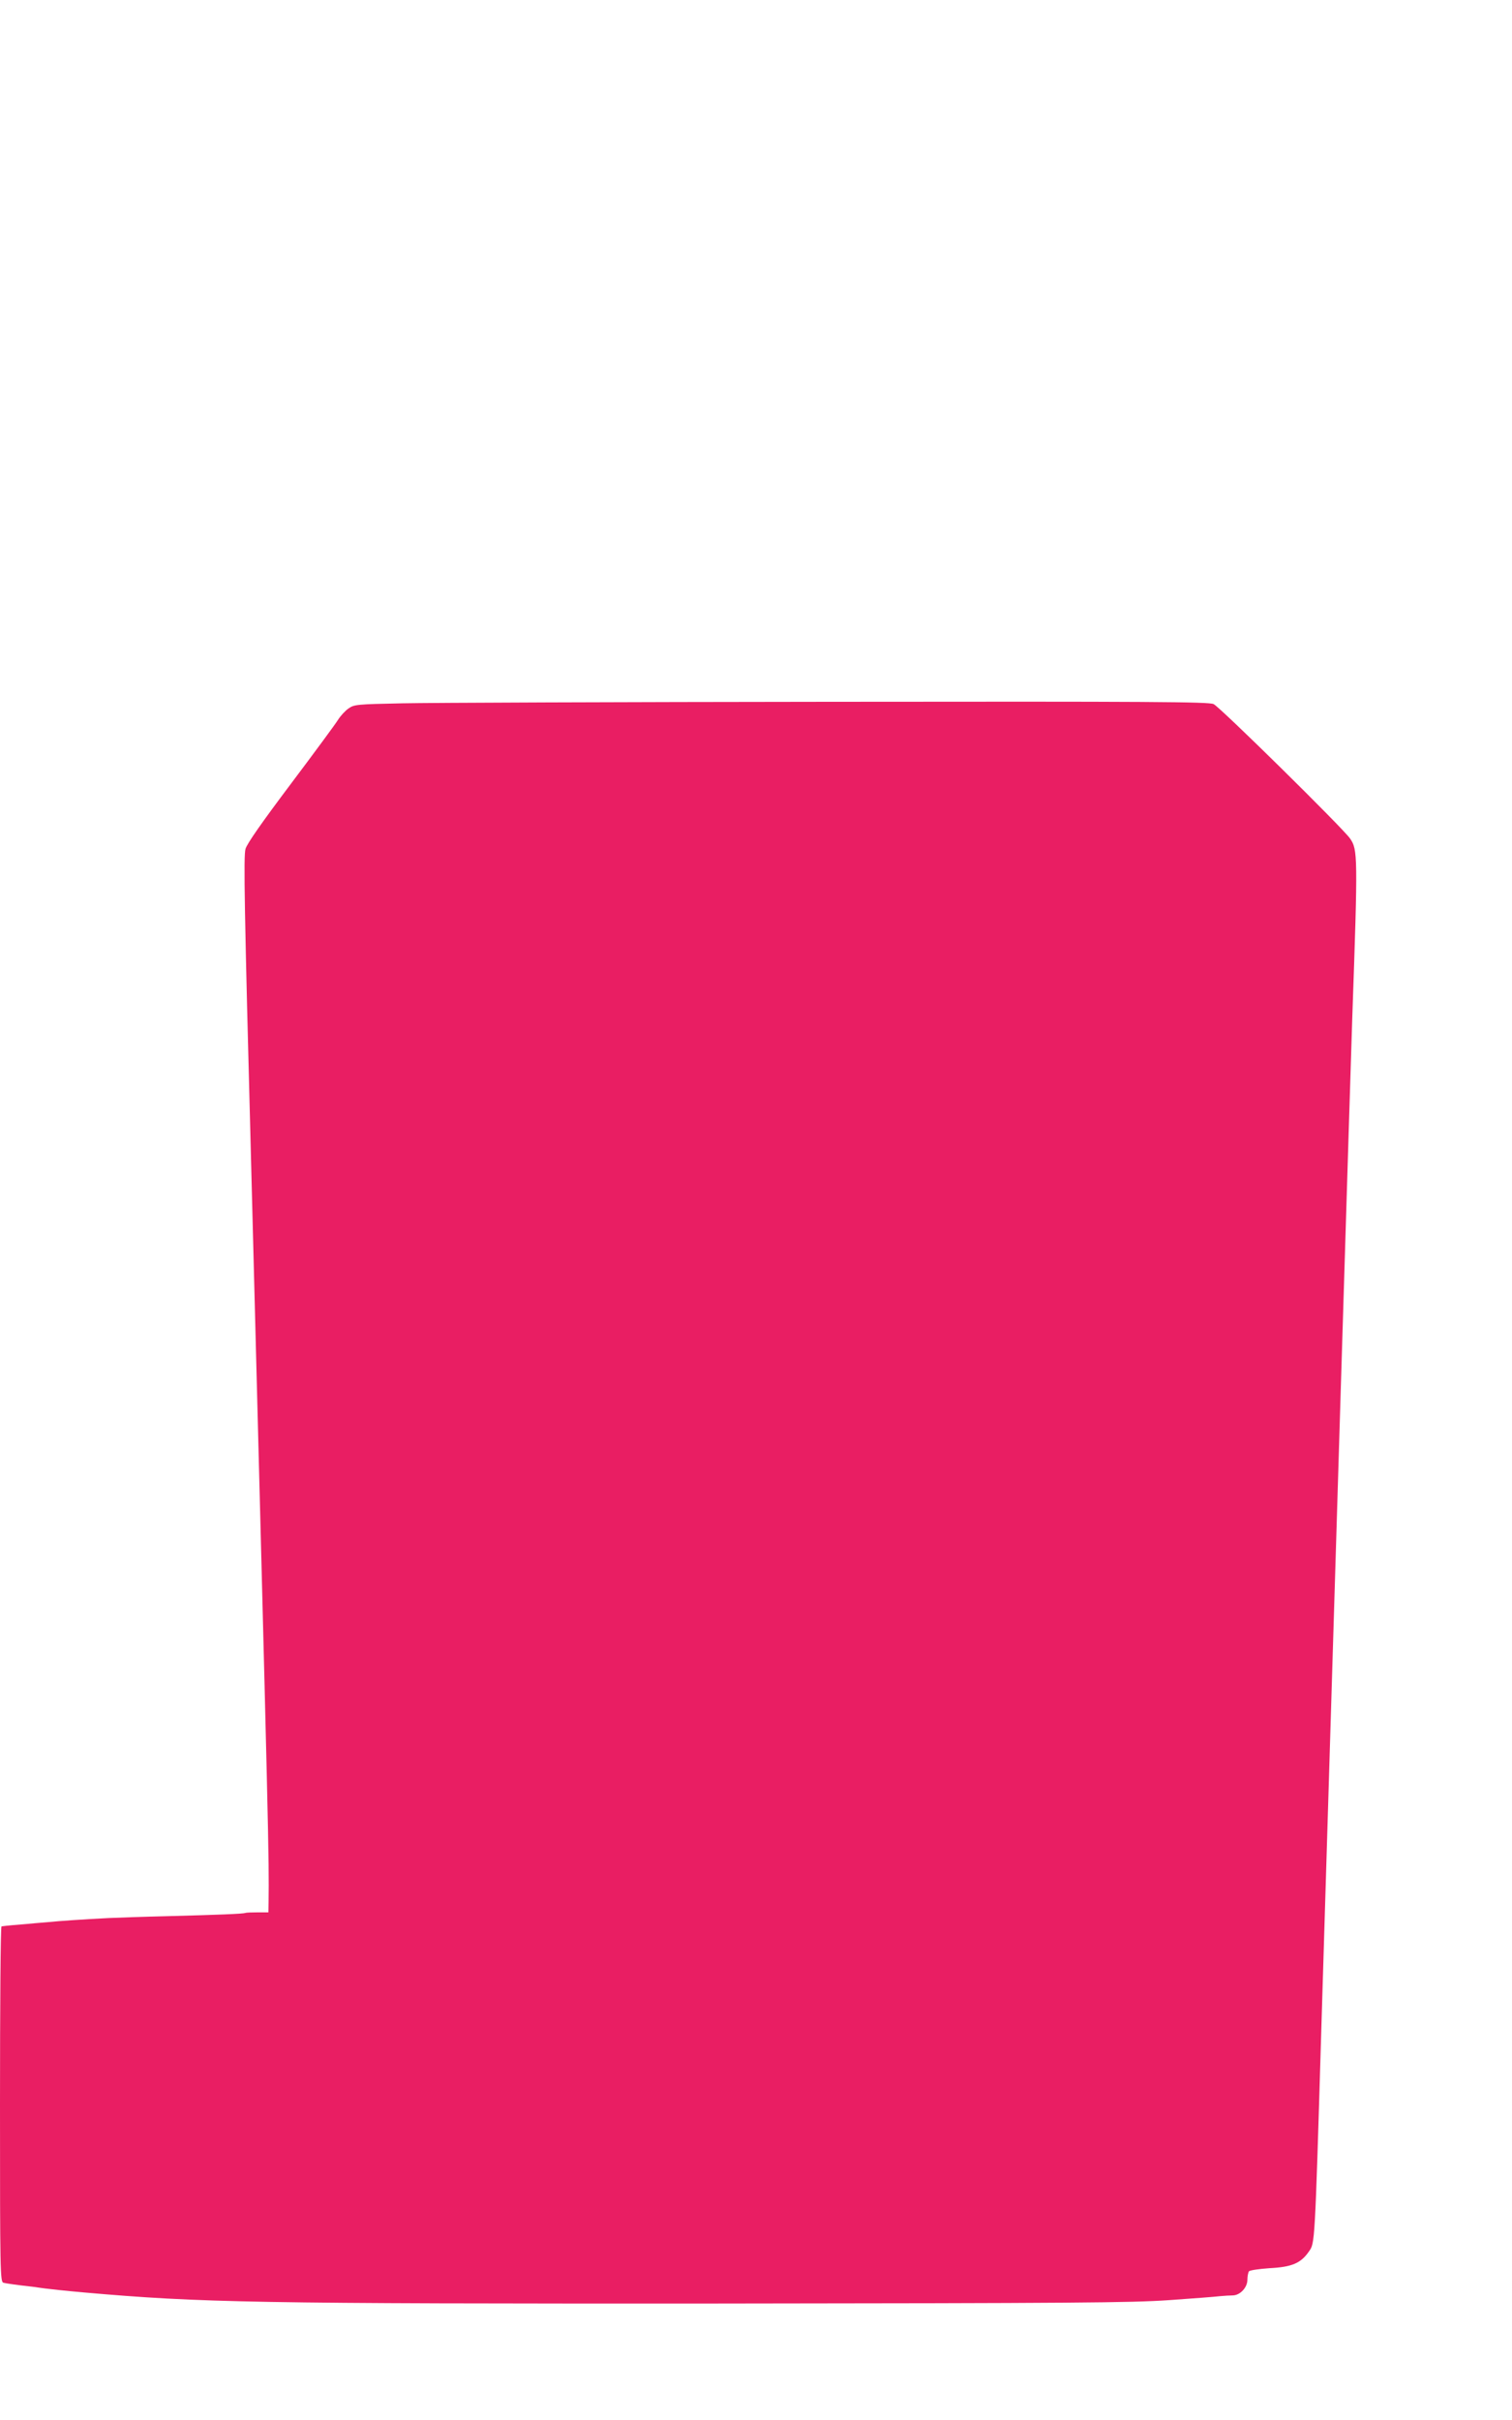 <?xml version="1.0" standalone="no"?>
<!DOCTYPE svg PUBLIC "-//W3C//DTD SVG 20010904//EN"
 "http://www.w3.org/TR/2001/REC-SVG-20010904/DTD/svg10.dtd">
<svg version="1.0" xmlns="http://www.w3.org/2000/svg"
 width="800pt" height="1280pt" viewBox="0 0 800 1280"
 preserveAspectRatio="xMidYMid meet">
<g transform="translate(0,1280) scale(0.1,-0.1)"
fill="#e91e63" stroke="none">
<path d="M2130 9080 c-245 -5 -256 -6 -287 -28 -17 -12 -42 -39 -55 -60 -12
-20 -125 -173 -249 -338 -152 -202 -232 -316 -240 -344 -11 -36 -6 -314 30
-1674 94 -3633 95 -3647 92 -3901 l-1 -50 -58 0 c-31 0 -60 -1 -64 -3 -11 -5
-146 -10 -408 -17 -129 -3 -271 -8 -315 -10 -135 -7 -257 -15 -325 -22 -36 -3
-87 -7 -115 -10 -42 -3 -97 -8 -127 -12 -5 -1 -8 -424 -8 -940 0 -886 1 -940
18 -945 15 -4 79 -13 153 -21 15 -2 44 -6 65 -9 22 -3 113 -13 204 -21 627
-55 899 -60 3361 -59 1888 2 2184 4 2385 18 126 9 247 18 269 21 22 2 53 4 68
4 39 1 77 42 77 83 0 18 4 38 8 44 4 6 52 13 109 17 118 6 166 26 209 89 31
44 31 33 64 1138 62 2058 160 5256 165 5390 30 857 29 886 -12 945 -36 53
-691 698 -722 711 -28 12 -329 14 -2035 12 -1100 -1 -2116 -5 -2256 -8z"/>
</g>
</svg>
